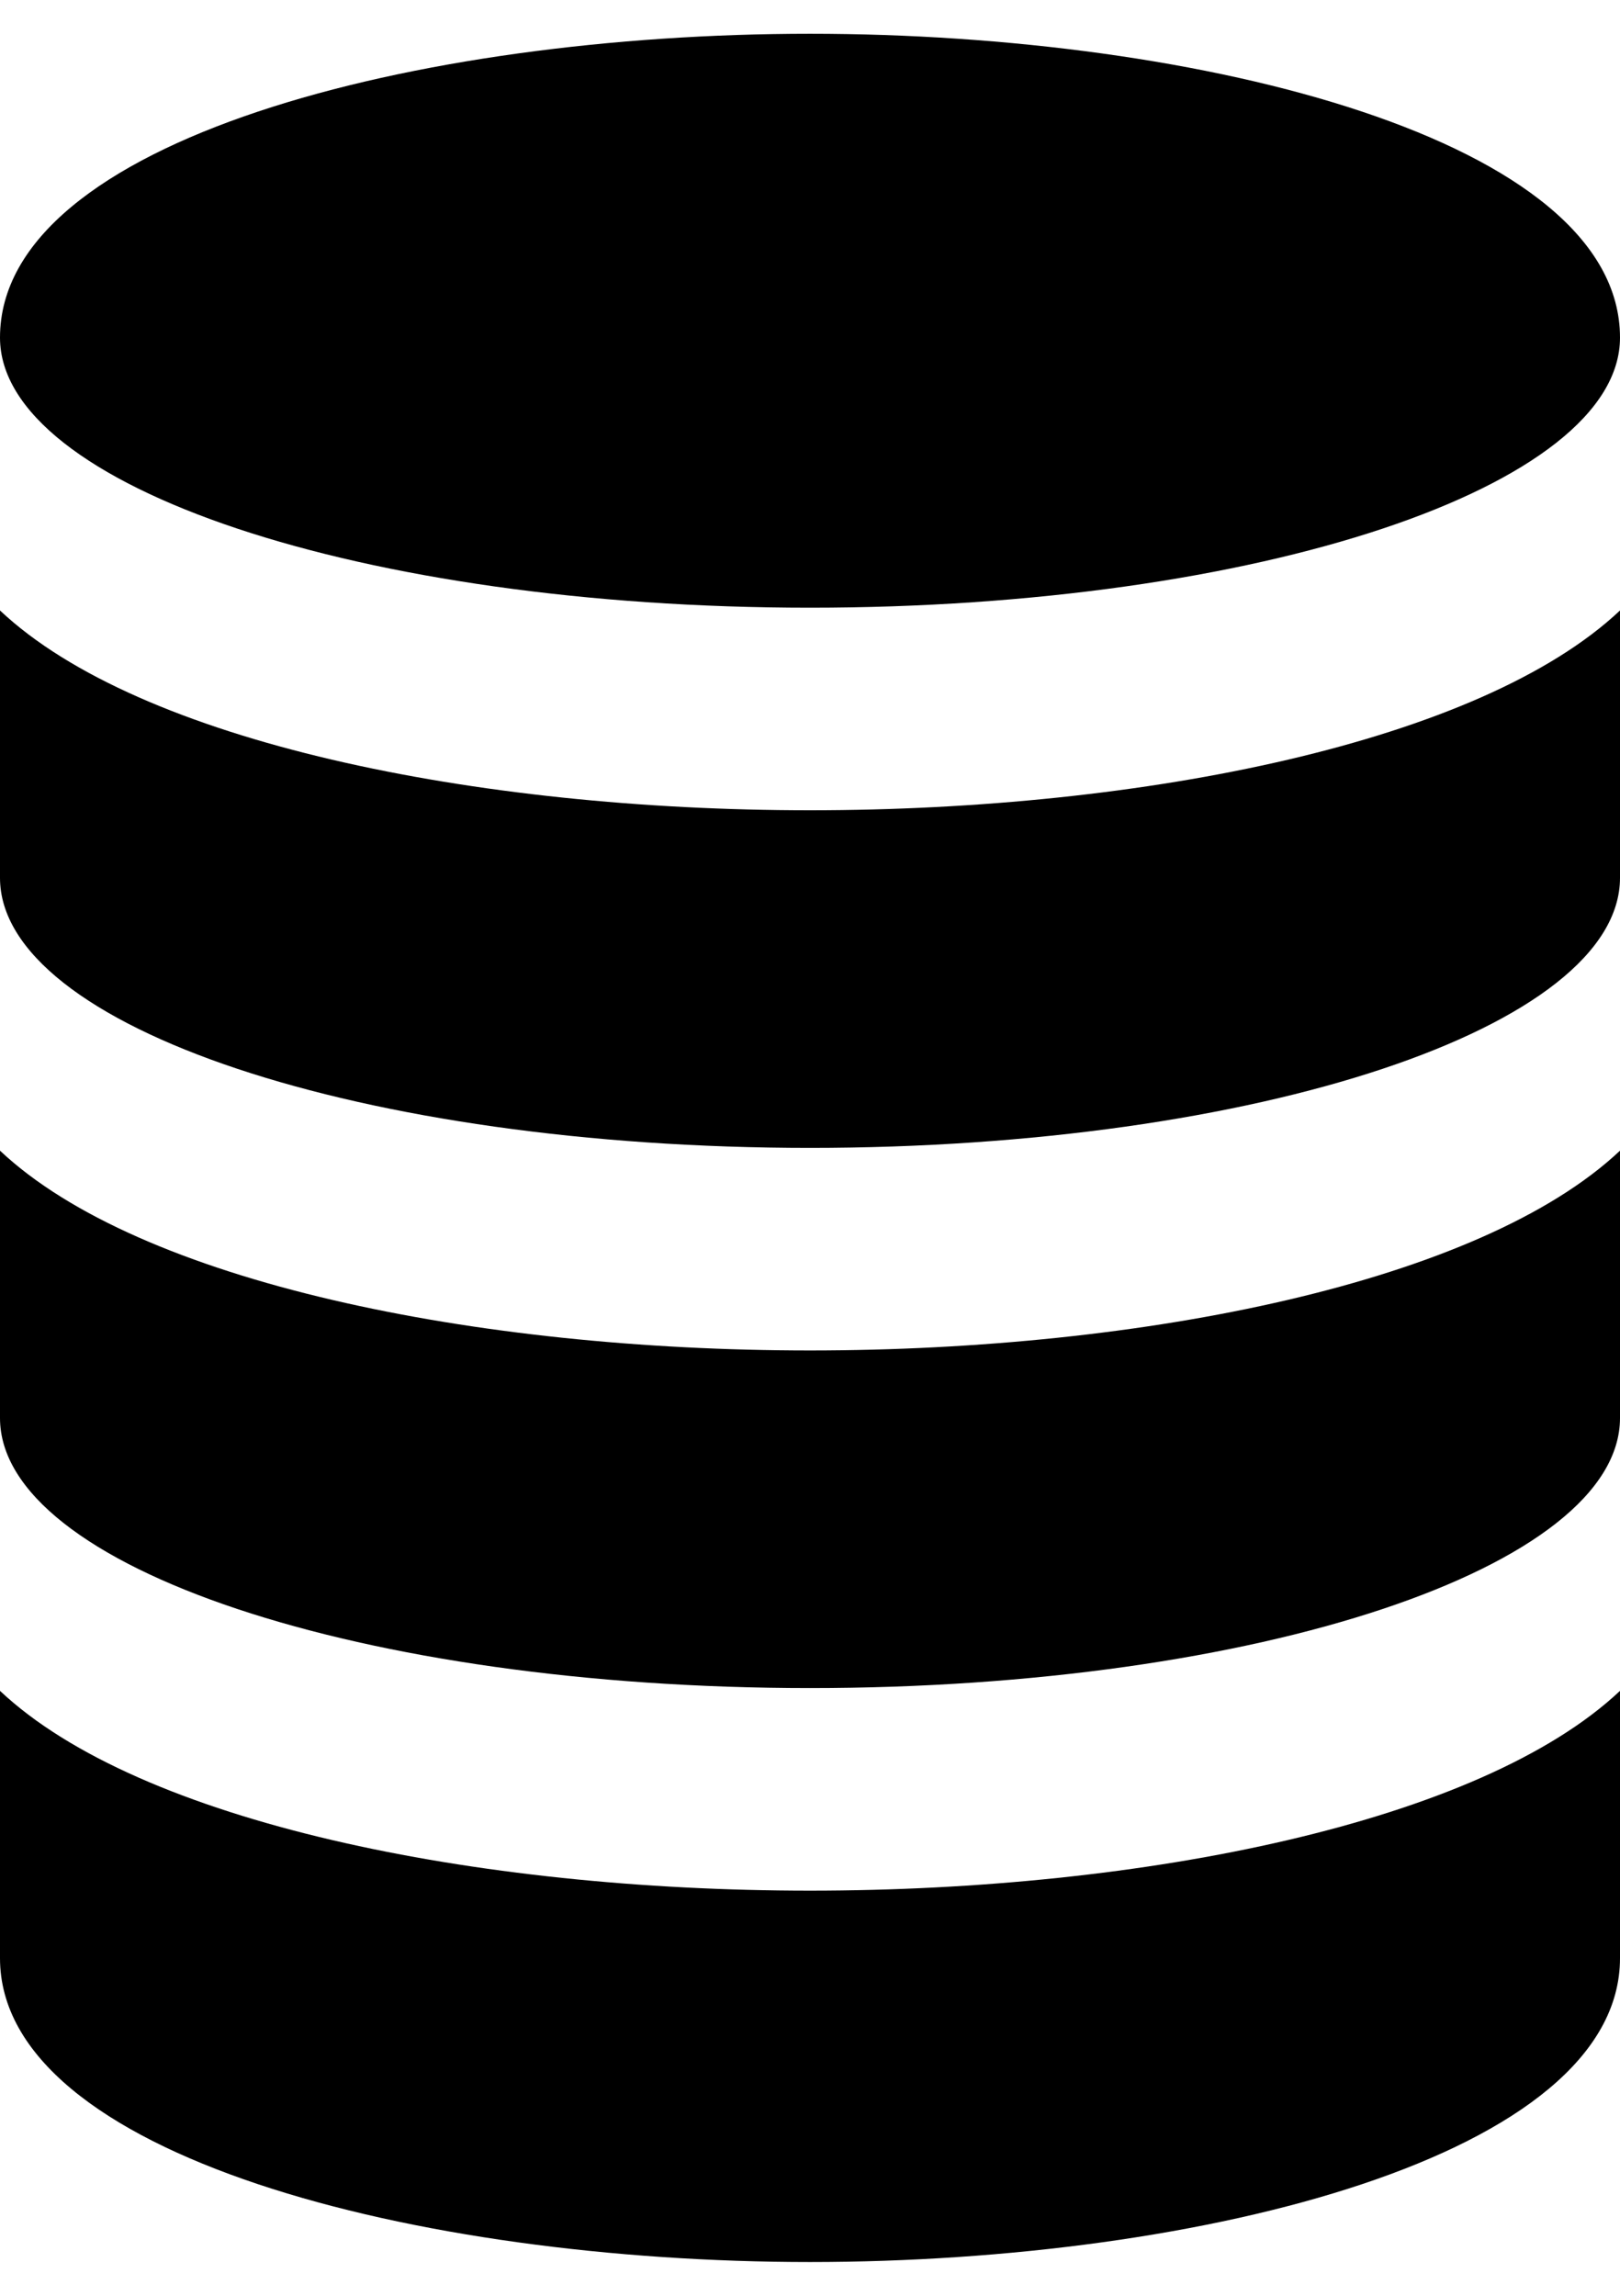 <svg width="24" height="34" viewBox="0 0 24 34" fill="none" xmlns="http://www.w3.org/2000/svg">
<path fill-rule="evenodd" clip-rule="evenodd" d="M12 9C18.627 9 24 7.209 24 5C24 2.077 17.817 0.5 12 0.5C6.183 0.5 0 2.077 0 5C0 7.209 5.373 9 12 9ZM24 13C24 15.209 18.627 17 12 17C5.373 17 0 15.209 0 13V9.041C2.066 10.988 7.051 12 12 12C16.949 12 21.934 10.988 24 9.041V13ZM0 29V25.041C2.066 26.988 7.051 28 12 28C16.949 28 21.934 26.988 24 25.041V29C24 31.923 17.817 33.5 12 33.5C6.183 33.5 0 31.923 0 29ZM0 17.041C2.066 18.988 7.051 20 12 20C16.949 20 21.934 18.988 24 17.041V21C24 23.209 18.627 25 12 25C5.373 25 0 23.209 0 21V17.041Z" fill="#000000"/>
</svg>
